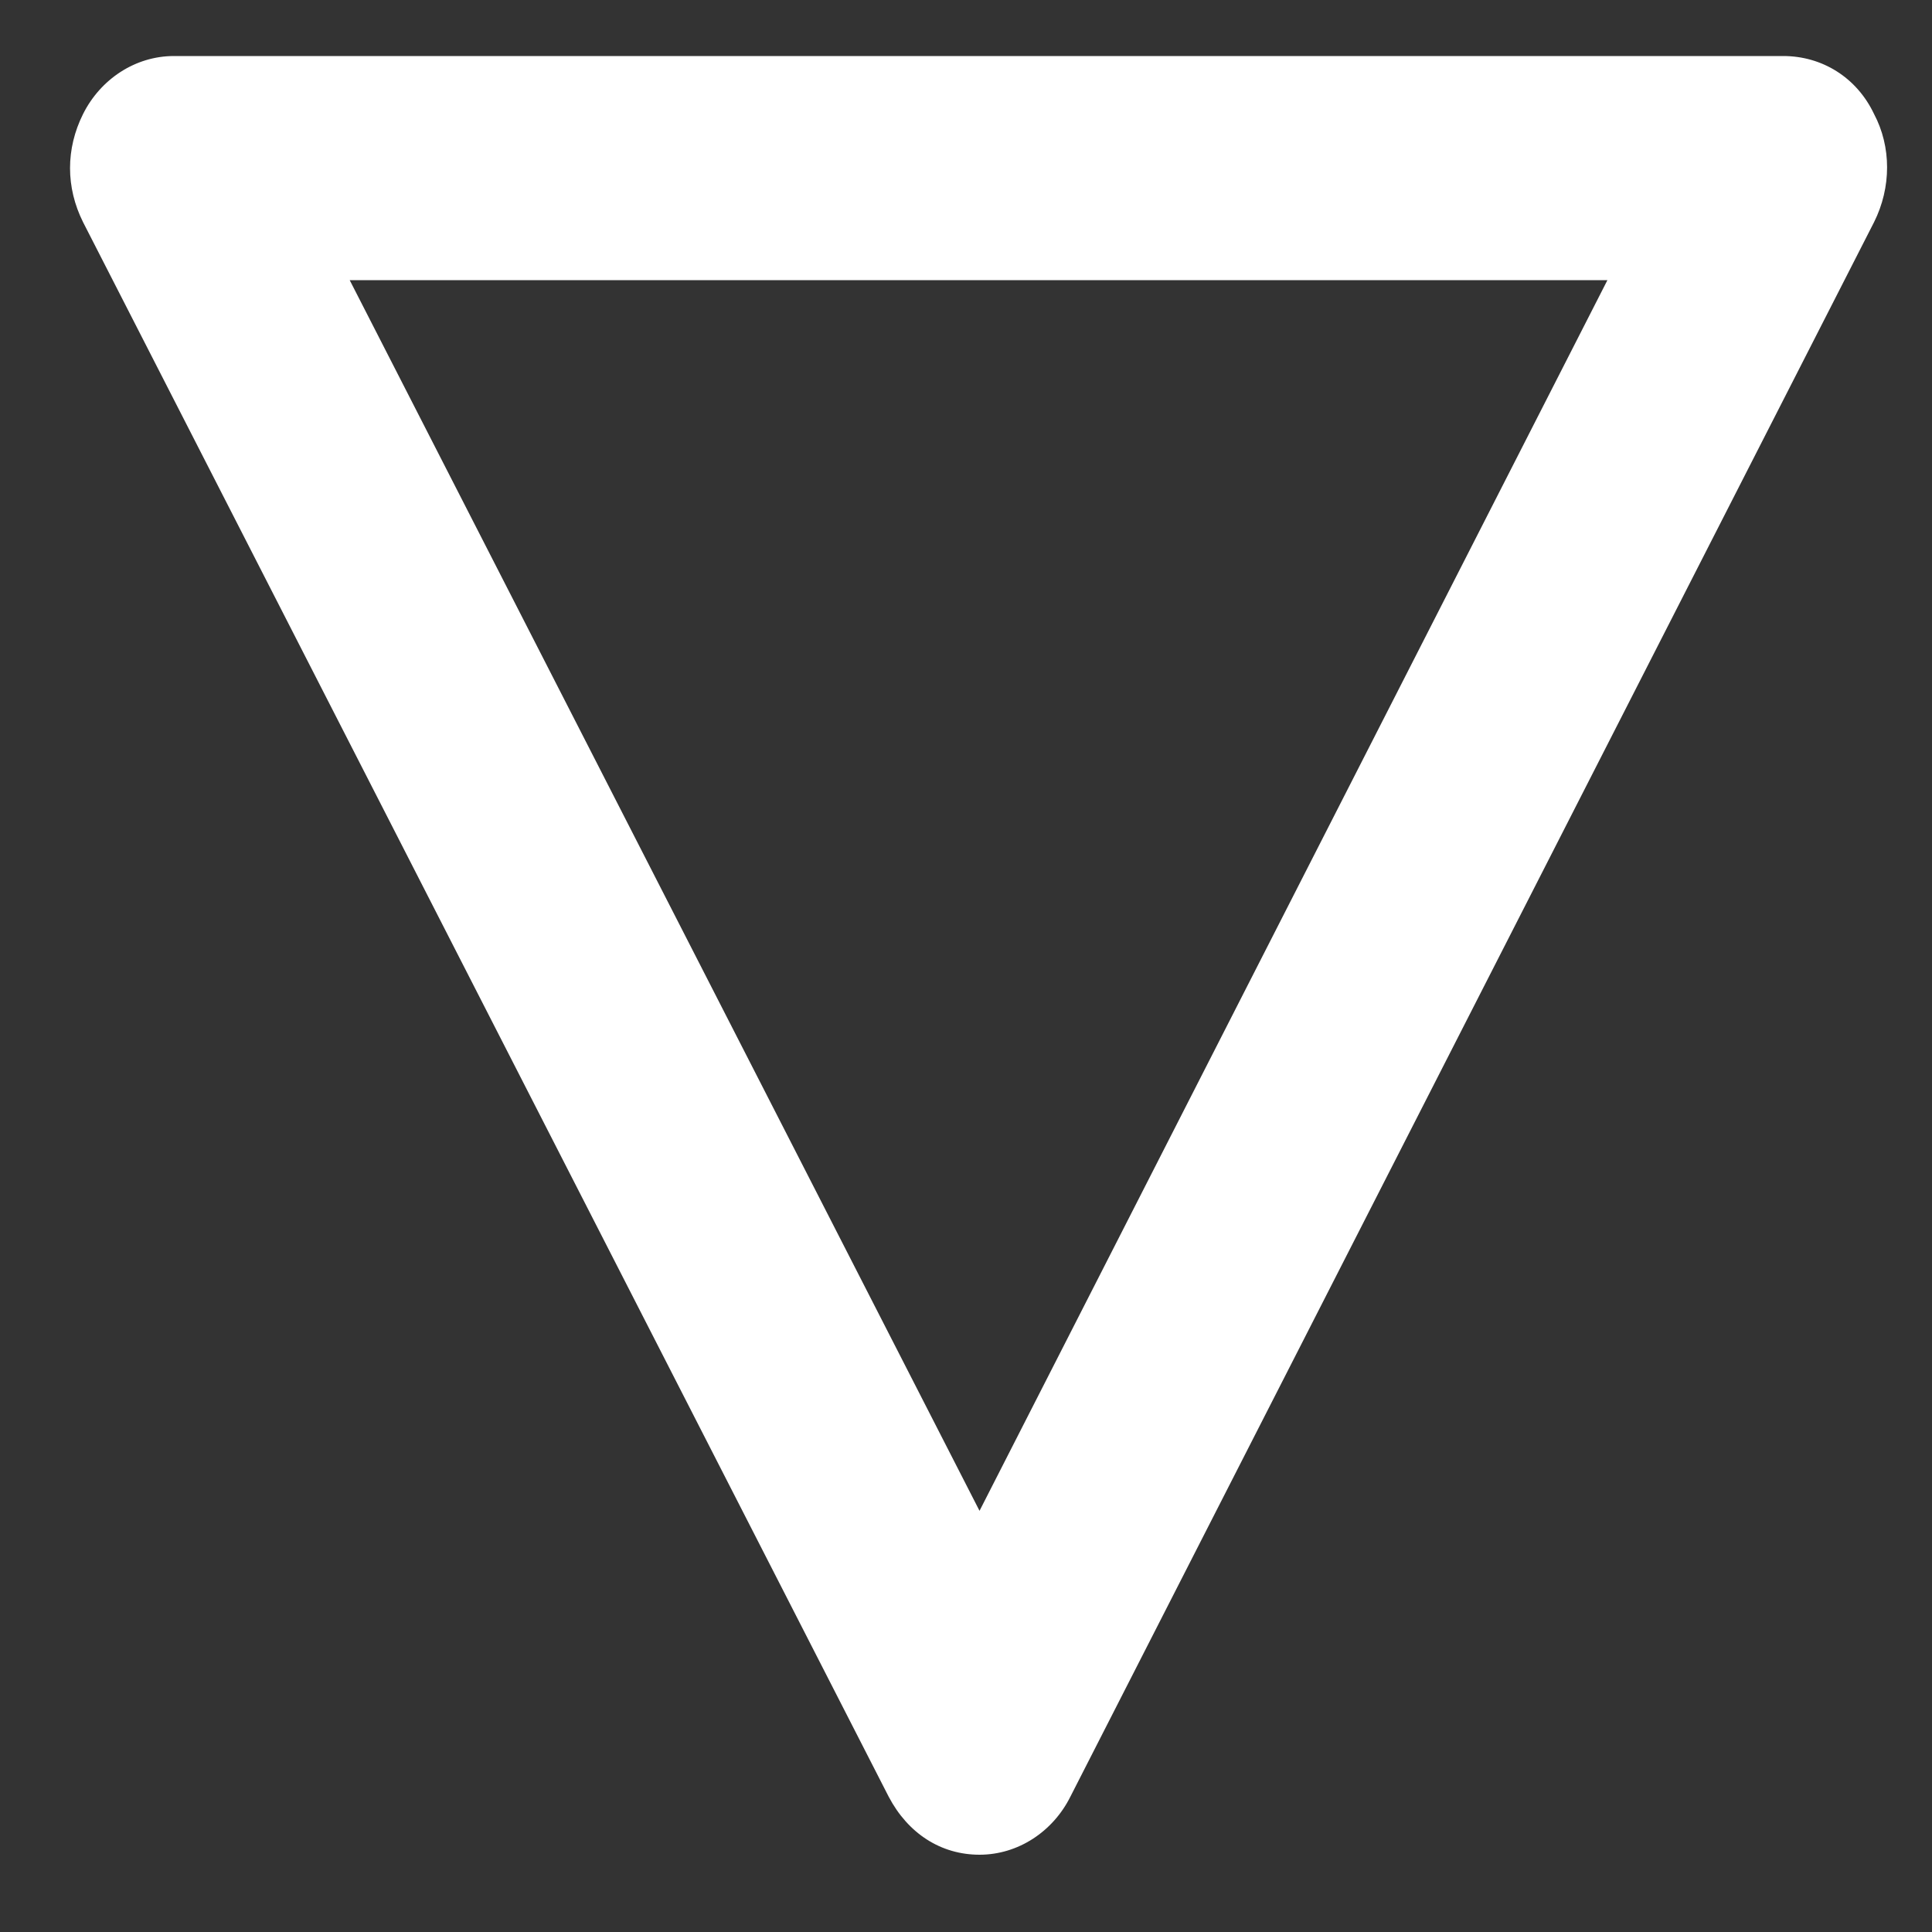 <?xml version="1.0" encoding="UTF-8"?>
<svg fill="#ffffff" id="Layer_1" data-name="Layer 1" xmlns="http://www.w3.org/2000/svg" version="1.1" viewBox="0 0 100 100">
  <rect x="0" y="0" width="100" height="100" fill="#333333" stroke="none"/>
  <path class="cls-1" d="M50.7,96c-2,0-3.7-1.1-4.7-3L4.3,11.5c-.9-1.8-.9-3.8,0-5.6.9-1.8,2.7-3,4.7-3h83.3c2,0,3.8,1.1,4.7,3,.9,1.7.9,3.8,0,5.6l-41.6,81.5c-.9,1.8-2.7,3-4.7,3ZM50.7,78.2L83.2,14.5H18.1s32.6,63.7,32.6,63.7Z"/>
  <path class="cls-1" d="M9,4.9h83.3c1.2,0,2.3.7,2.9,1.9h0c.6,1.2.6,2.6,0,3.8l-41.6,81.5h0c-.6,1.2-1.7,1.9-2.9,1.9h0c-1.2,0-2.3-.7-2.9-1.9L6.1,10.6h0c-.6-1.2-.6-2.6,0-3.8h0c.6-1.2,1.7-1.9,2.9-1.9v3.8l2.9-1.9-2.9,1.9v-3.8h0ZM14.8,12.5l35.8,70.1L86.5,12.5H14.8Z"/>
</svg>